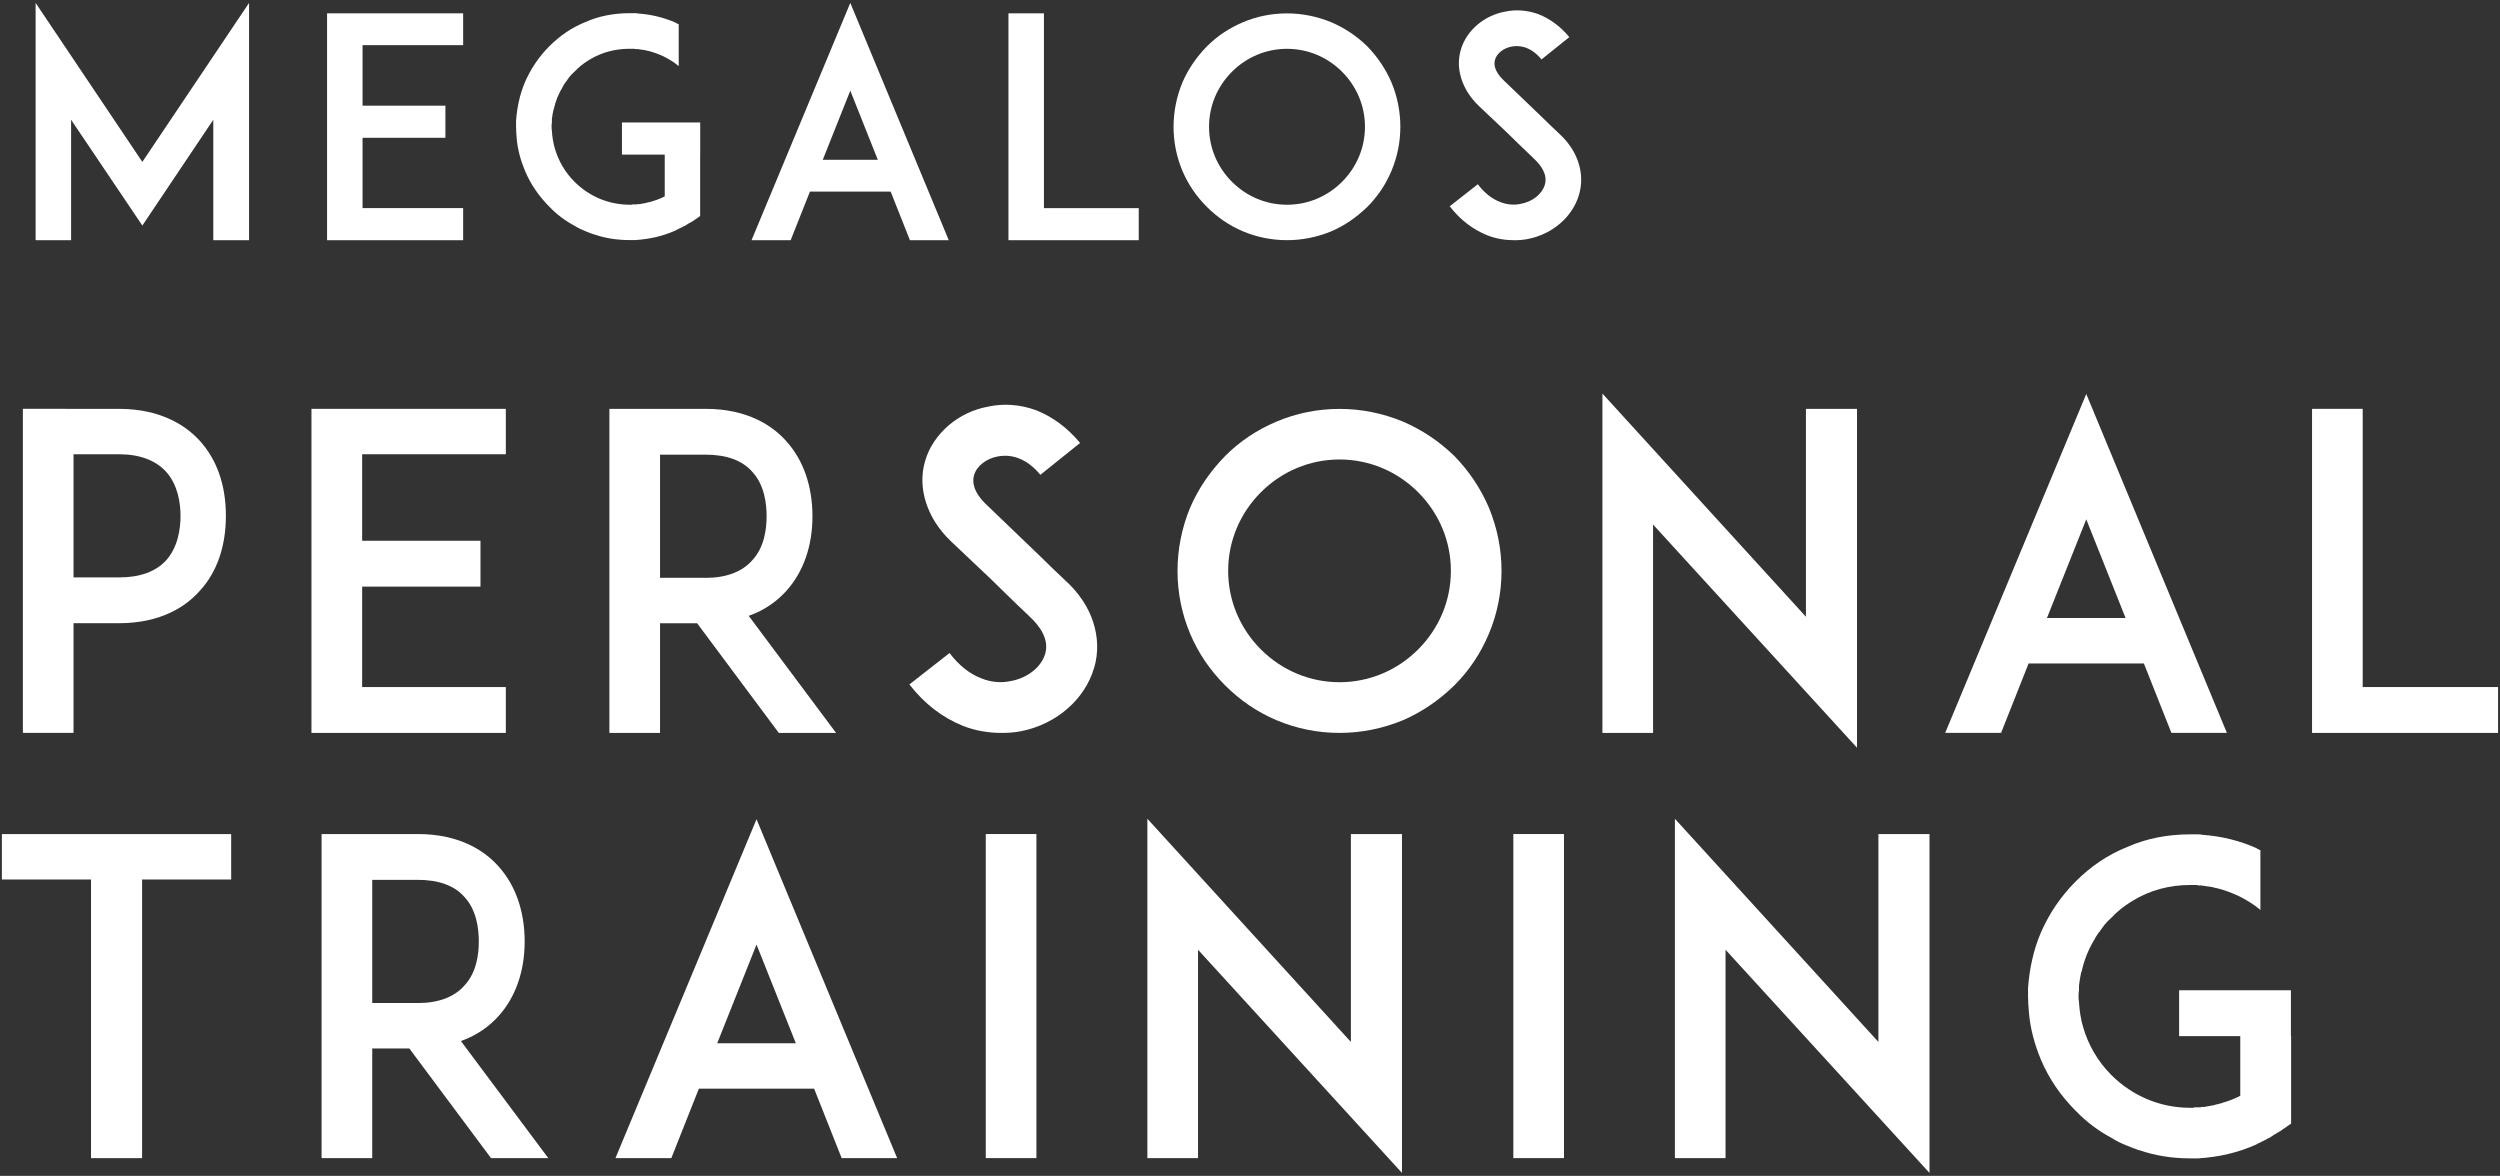 <svg viewBox="0 0 506 238" xmlns="http://www.w3.org/2000/svg"><rect x="0" y="0" width="506" height="238" fill="#333333" stroke="none"/><g fill="#fff"><path d="m43.17 48.62v-24.38l-14.36 21.41-14.42-21.41v24.38h-7.18v-48.03l21.6 32.18 21.6-32.18v48.03z"/><path d="m73.38 21.39h16.77v6.5h-16.77v14.23h20.36v6.5h-27.54v-45.92h27.54v6.44h-20.36z"/><path d="m141.71 31.29v12.44l-1.61 1.11q-.06 0-.12.06c-.06.06-.19.12-.25.12-.06.06-.12.12-.19.12-.06.06-.12.12-.25.12-.06.06-.12.12-.25.19-.06.06-.12.06-.19.12s-.12.06-.19.12c-.12.06-.19.06-.31.12-.06.06-.12.06-.19.12-.06.06-.19.12-.31.12l-.12.12h-.12c-.06.06-.19.12-.31.19s-.31.12-.43.19l-.06.06c-2.6 1.18-5.32 1.79-8.23 1.98h-1.18c-2.48 0-4.95-.37-7.24-1.18h-.06c-.25-.06-.43-.19-.68-.25-.31-.12-.62-.25-.93-.37-.8-.31-1.55-.68-2.23-1.11-1.86-.99-3.59-2.29-5.07-3.84-2.1-2.1-3.78-4.52-4.95-7.3-.87-2.1-1.49-4.33-1.67-6.62-.06-.74-.12-1.55-.12-2.29v-1.18c.19-2.66.74-5.32 1.79-7.8 1.18-2.72 2.85-5.2 4.95-7.3s4.52-3.78 7.3-4.89c2.78-1.24 5.82-1.79 8.91-1.79h1.18c.19 0 .37 0 .56.06 2.66.19 5.26.8 7.74 1.92 0 0 0 .06.06.06.12.06.25.12.37.19h.06v8.48c-.93-.8-1.98-1.42-3.09-1.98-.93-.43-1.92-.8-2.85-1.05-.06 0-.12 0-.19-.06h-.19c-.06-.06-.12-.06-.25-.06 0 0-.06 0-.12-.06-.25-.06-.56-.06-.8-.12h-.12c-.06 0-.19-.06-.25-.06h-.12c-.06 0-.19 0-.25-.06h-.56c-.06 0-.12-.06-.19-.06h-.99c-2.91 0-5.69.74-8.11 2.23-.06.06-.19.12-.31.19-.99.62-1.92 1.36-2.72 2.23-.25.25-.56.5-.8.8 0 0 0 .06-.06.06-.31.37-.56.74-.8 1.11l-.12.12c-.12.19-.25.37-.37.56-.06.06-.12.19-.12.25-.93 1.49-1.55 3.03-1.92 4.7q-.06.06-.06.12c-.12.62-.25 1.24-.31 1.86v.68c-.06.31-.06.56-.06.87 0 .25 0 .5.06.8.06 1.18.25 2.35.56 3.47.74 2.6 2.1 4.95 4.02 6.87 2.97 2.97 6.93 4.64 11.14 4.64h.43c.06 0 .12 0 .19-.06h.93c0-.06.06-.06.12-.06h.37c.43-.06.93-.19 1.36-.25q.06 0 .12-.06c.06 0 .19 0 .25-.06h.19c.06-.06.12-.06.19-.06.06-.06.19-.06.25-.06s.12-.06.12-.06c.87-.25 1.73-.56 2.54-.99h.06v-8.48h-8.66v-6.5h15.84v6.5z"/><path d="m180.27 38.78h-16.34l-3.9 9.84h-7.92l19.99-48.03 19.93 48.03h-7.86zm-2.6-6.44-5.57-13.99-5.57 13.99z"/><path d="m230.47 48.62h-26.36v-45.92h7.18v39.42h19.19v6.5z"/><path d="m251.57 46.82c-2.78-1.18-5.2-2.85-7.3-4.95s-3.78-4.52-4.95-7.3c-1.18-2.78-1.79-5.82-1.79-8.91s.62-6.13 1.79-8.97c1.18-2.72 2.85-5.14 4.95-7.3 2.1-2.1 4.52-3.71 7.3-4.89 2.79-1.18 5.82-1.79 8.91-1.79s6.13.62 8.97 1.79c2.72 1.18 5.14 2.78 7.3 4.89 2.1 2.17 3.71 4.58 4.89 7.3 1.18 2.85 1.79 5.88 1.79 8.97s-.62 6.13-1.79 8.91c-1.18 2.79-2.79 5.2-4.89 7.3-2.17 2.1-4.58 3.78-7.3 4.95-2.85 1.18-5.88 1.79-8.97 1.79s-6.13-.62-8.91-1.79zm-2.22-32.3c-2.97 2.97-4.64 6.93-4.64 11.14s1.67 8.17 4.64 11.14 6.93 4.64 11.14 4.64 8.17-1.67 11.14-4.64 4.64-6.93 4.64-11.14-1.67-8.17-4.64-11.14-6.93-4.64-11.14-4.64-8.17 1.67-11.14 4.64z"/><path d="m319.6 39.4c-1.3 4.46-5.32 7.98-10.34 8.97-.93.19-1.86.25-2.78.25-1.86 0-3.71-.31-5.45-.99-2.91-1.18-5.45-3.09-7.61-5.88l5.69-4.46c1.3 1.73 2.85 2.97 4.52 3.59 1.36.56 2.85.68 4.21.37 2.35-.43 4.27-1.98 4.83-3.84.62-2.1-.8-3.96-2.1-5.2-2.04-1.92-5.38-5.2-5.63-5.45l-5.63-5.32c-1.73-1.67-2.91-3.53-3.53-5.51-.62-1.92-.68-3.96-.12-5.82.56-1.98 1.73-3.71 3.4-5.14 1.55-1.3 3.47-2.23 5.51-2.6 2.23-.5 4.58-.31 6.81.5 2.35.93 4.46 2.48 6.25 4.64l-5.63 4.52c-2.35-2.85-4.77-2.85-6.07-2.6-1.61.31-2.97 1.36-3.34 2.66-.25.87-.19 2.29 1.73 4.15l7.67 7.36c1.11 1.11 2.48 2.41 3.47 3.34 1.98 1.79 3.34 3.84 4.02 6 .68 2.1.74 4.33.12 6.44z"/><path d="m13.29 82.75h10.78c8.66 0 13.7 3.54 16.35 6.45 3.54 3.89 5.3 9.1 5.3 15.2s-1.77 11.4-5.3 15.2c-2.65 3.01-7.69 6.54-16.35 6.54h-9.19v22.19h-10.25v-65.59h8.66zm23.25 21.66c0-2.56-.53-6.28-2.92-8.93-2.12-2.3-5.3-3.54-9.55-3.54h-9.19v24.93h9.19c4.24 0 7.43-1.15 9.55-3.45 2.39-2.65 2.92-6.36 2.92-9.02z"/><path d="m73.3 109.45h23.95v9.28h-23.95v20.33h29.08v9.28h-39.34v-65.59h39.34v9.19h-29.08v17.5z"/><path d="m169.21 148.34h-11.58l-16.53-22.19h-7.51v22.19h-10.25v-65.59h19.45c8.66 0 13.7 3.54 16.35 6.54 3.45 3.8 5.3 9.1 5.3 15.2s-1.86 11.31-5.3 15.12c-1.59 1.77-4.07 3.8-7.6 5.04l17.68 23.69zm-26.43-31.38c4.24 0 7.43-1.24 9.46-3.54 2.48-2.65 2.92-6.36 2.92-8.93s-.44-6.36-2.92-9.02c-2.03-2.3-5.22-3.45-9.46-3.45h-9.19v24.93h9.19z"/><path d="m221.45 135.17c-1.86 6.36-7.6 11.4-14.76 12.82-1.33.27-2.65.35-3.98.35-2.65 0-5.3-.44-7.78-1.41-4.15-1.68-7.78-4.42-10.87-8.4l8.13-6.36c1.86 2.47 4.07 4.24 6.45 5.13 1.94.8 4.07.97 6.01.53 3.36-.62 6.1-2.83 6.89-5.48.88-3.01-1.15-5.66-3.01-7.43-2.92-2.74-7.69-7.43-8.04-7.78l-8.04-7.6c-2.48-2.39-4.15-5.04-5.04-7.87-.88-2.74-.97-5.66-.18-8.31.8-2.83 2.48-5.3 4.86-7.34 2.21-1.86 4.95-3.18 7.87-3.71 3.18-.71 6.54-.44 9.72.71 3.36 1.33 6.36 3.54 8.93 6.63l-8.04 6.45c-3.36-4.07-6.81-4.07-8.66-3.71-2.3.44-4.24 1.94-4.77 3.8-.35 1.24-.27 3.27 2.48 5.92l10.96 10.52c1.59 1.59 3.54 3.45 4.95 4.77 2.83 2.56 4.77 5.48 5.75 8.57.97 3.01 1.06 6.19.18 9.19z"/><path d="m258.39 145.78c-3.98-1.68-7.43-4.07-10.43-7.07s-5.39-6.45-7.07-10.43-2.56-8.31-2.56-12.73.88-8.75 2.56-12.82c1.68-3.89 4.07-7.34 7.07-10.43 3.01-3.01 6.45-5.3 10.43-6.98s8.31-2.56 12.73-2.56 8.75.88 12.82 2.56c3.89 1.68 7.34 3.98 10.43 6.98 3.01 3.09 5.3 6.54 6.98 10.43 1.68 4.07 2.56 8.4 2.56 12.82s-.88 8.75-2.56 12.73-3.98 7.43-6.98 10.43c-3.09 3.01-6.54 5.39-10.43 7.07-4.07 1.68-8.4 2.56-12.82 2.56s-8.75-.88-12.73-2.56zm-3.18-46.15c-4.24 4.24-6.63 9.9-6.63 15.91s2.39 11.67 6.63 15.91 9.9 6.63 15.91 6.63 11.67-2.39 15.91-6.63 6.63-9.9 6.63-15.91-2.39-11.67-6.63-15.91-9.9-6.63-15.91-6.63-11.67 2.39-15.91 6.63z"/><path d="m334.58 106.18v42.16h-10.25v-68.68l41.19 45.17v-42.08h10.34v68.59l-41.28-45.17z"/><path d="m433.93 134.28h-23.34l-5.57 14.05h-11.31l28.55-68.59 28.46 68.59h-11.23l-5.57-14.05zm-3.71-9.19-7.96-19.98-7.96 19.98h15.91z"/><path d="m505.62 148.34h-37.66v-65.59h10.25v56.31h27.4v9.28z"/><path d="m46.79 178.01h-18.03v56.4h-10.34v-56.4h-18.04v-9.19h46.41z"/><path d="m110.96 234.4h-11.58l-16.53-22.19h-7.51v22.19h-10.25v-65.59h19.45c8.66 0 13.7 3.54 16.35 6.54 3.45 3.8 5.3 9.1 5.3 15.2s-1.86 11.31-5.3 15.12c-1.59 1.77-4.07 3.8-7.6 5.04l17.68 23.69zm-26.43-31.38c4.24 0 7.43-1.24 9.46-3.54 2.48-2.65 2.92-6.36 2.92-8.93s-.44-6.36-2.92-9.02c-2.03-2.3-5.22-3.45-9.46-3.45h-9.19v24.93h9.19z"/><path d="m164.79 220.35h-23.34l-5.57 14.05h-11.31l28.55-68.59 28.46 68.59h-11.23l-5.57-14.05zm-3.71-9.19-7.96-19.98-7.96 19.98h15.91z"/><path d="m199.52 234.4v-65.59h10.25v65.59z"/><path d="m242.48 192.24v42.16h-10.25v-68.68l41.19 45.17v-42.08h10.34v68.59l-41.28-45.17z"/><path d="m306.3 234.4v-65.59h10.25v65.59z"/><path d="m349.25 192.24v42.16h-10.25v-68.68l41.19 45.17v-42.08h10.34v68.59l-41.28-45.17z"/><path d="m463.72 209.65v17.77l-2.3 1.59q-.09 0-.18.09c-.09.09-.27.18-.35.18-.09.09-.18.18-.27.18-.09.09-.18.18-.35.18-.09.09-.18.18-.35.27-.09.09-.18.09-.27.18s-.18.09-.27.18c-.18.09-.27.09-.44.18-.09.09-.18.09-.27.18s-.27.18-.44.18q-.09.09-.18.18h-.18c-.09.09-.27.18-.44.27s-.44.18-.62.27l-.09.09c-3.71 1.68-7.6 2.56-11.76 2.83h-1.68c-3.54 0-7.07-.53-10.34-1.68h-.09c-.35-.09-.62-.27-.97-.35-.44-.18-.88-.35-1.33-.53-1.15-.44-2.21-.97-3.18-1.59-2.65-1.41-5.13-3.27-7.25-5.48-3.01-3.01-5.39-6.45-7.07-10.43-1.24-3.01-2.12-6.19-2.39-9.46-.09-1.06-.18-2.21-.18-3.27v-1.68c.27-3.8 1.06-7.6 2.56-11.14 1.68-3.89 4.07-7.43 7.07-10.43 3.01-3.01 6.45-5.39 10.43-6.98 3.98-1.77 8.31-2.56 12.73-2.56h1.68c.27 0 .53 0 .8.09 3.8.27 7.51 1.15 11.05 2.74 0 0 0 .09.09.09l.53.27h.09v12.11c-1.33-1.15-2.83-2.03-4.42-2.83-1.33-.62-2.74-1.15-4.07-1.5-.09 0-.18 0-.27-.09h-.27c-.09-.09-.18-.09-.35-.09 0 0-.09 0-.18-.09-.35-.09-.8-.09-1.15-.18h-.18c-.09 0-.27-.09-.35-.09h-.18c-.09 0-.27 0-.35-.09h-.8c-.09 0-.18-.09-.27-.09h-1.41c-4.15 0-8.13 1.06-11.58 3.18-.09.09-.27.18-.44.27-1.41.88-2.74 1.94-3.89 3.18-.35.35-.8.71-1.15 1.15 0 0 0 .09-.09.09-.44.53-.8 1.06-1.15 1.59l-.18.18-.53.8c-.09.09-.18.27-.18.35-1.33 2.12-2.21 4.33-2.74 6.72q-.09.09-.09.18c-.18.88-.35 1.77-.44 2.65v.97c-.09.44-.09.8-.09 1.24 0 .35 0 .71.09 1.15.09 1.68.35 3.36.8 4.95 1.06 3.71 3.01 7.07 5.75 9.81 4.24 4.24 9.9 6.63 15.91 6.63h.62c.09 0 .18 0 .27-.09h1.33c0-.09.09-.09.18-.09h.53c.62-.09 1.33-.27 1.94-.35q.09 0 .18-.09c.09 0 .27 0 .35-.09h.27c.09-.09.18-.09.27-.09.09-.09.27-.09.35-.09s.18-.09.18-.09c1.24-.35 2.48-.8 3.62-1.41h.09v-12.11h-12.38v-9.28h22.63v9.28z"/></g></svg>